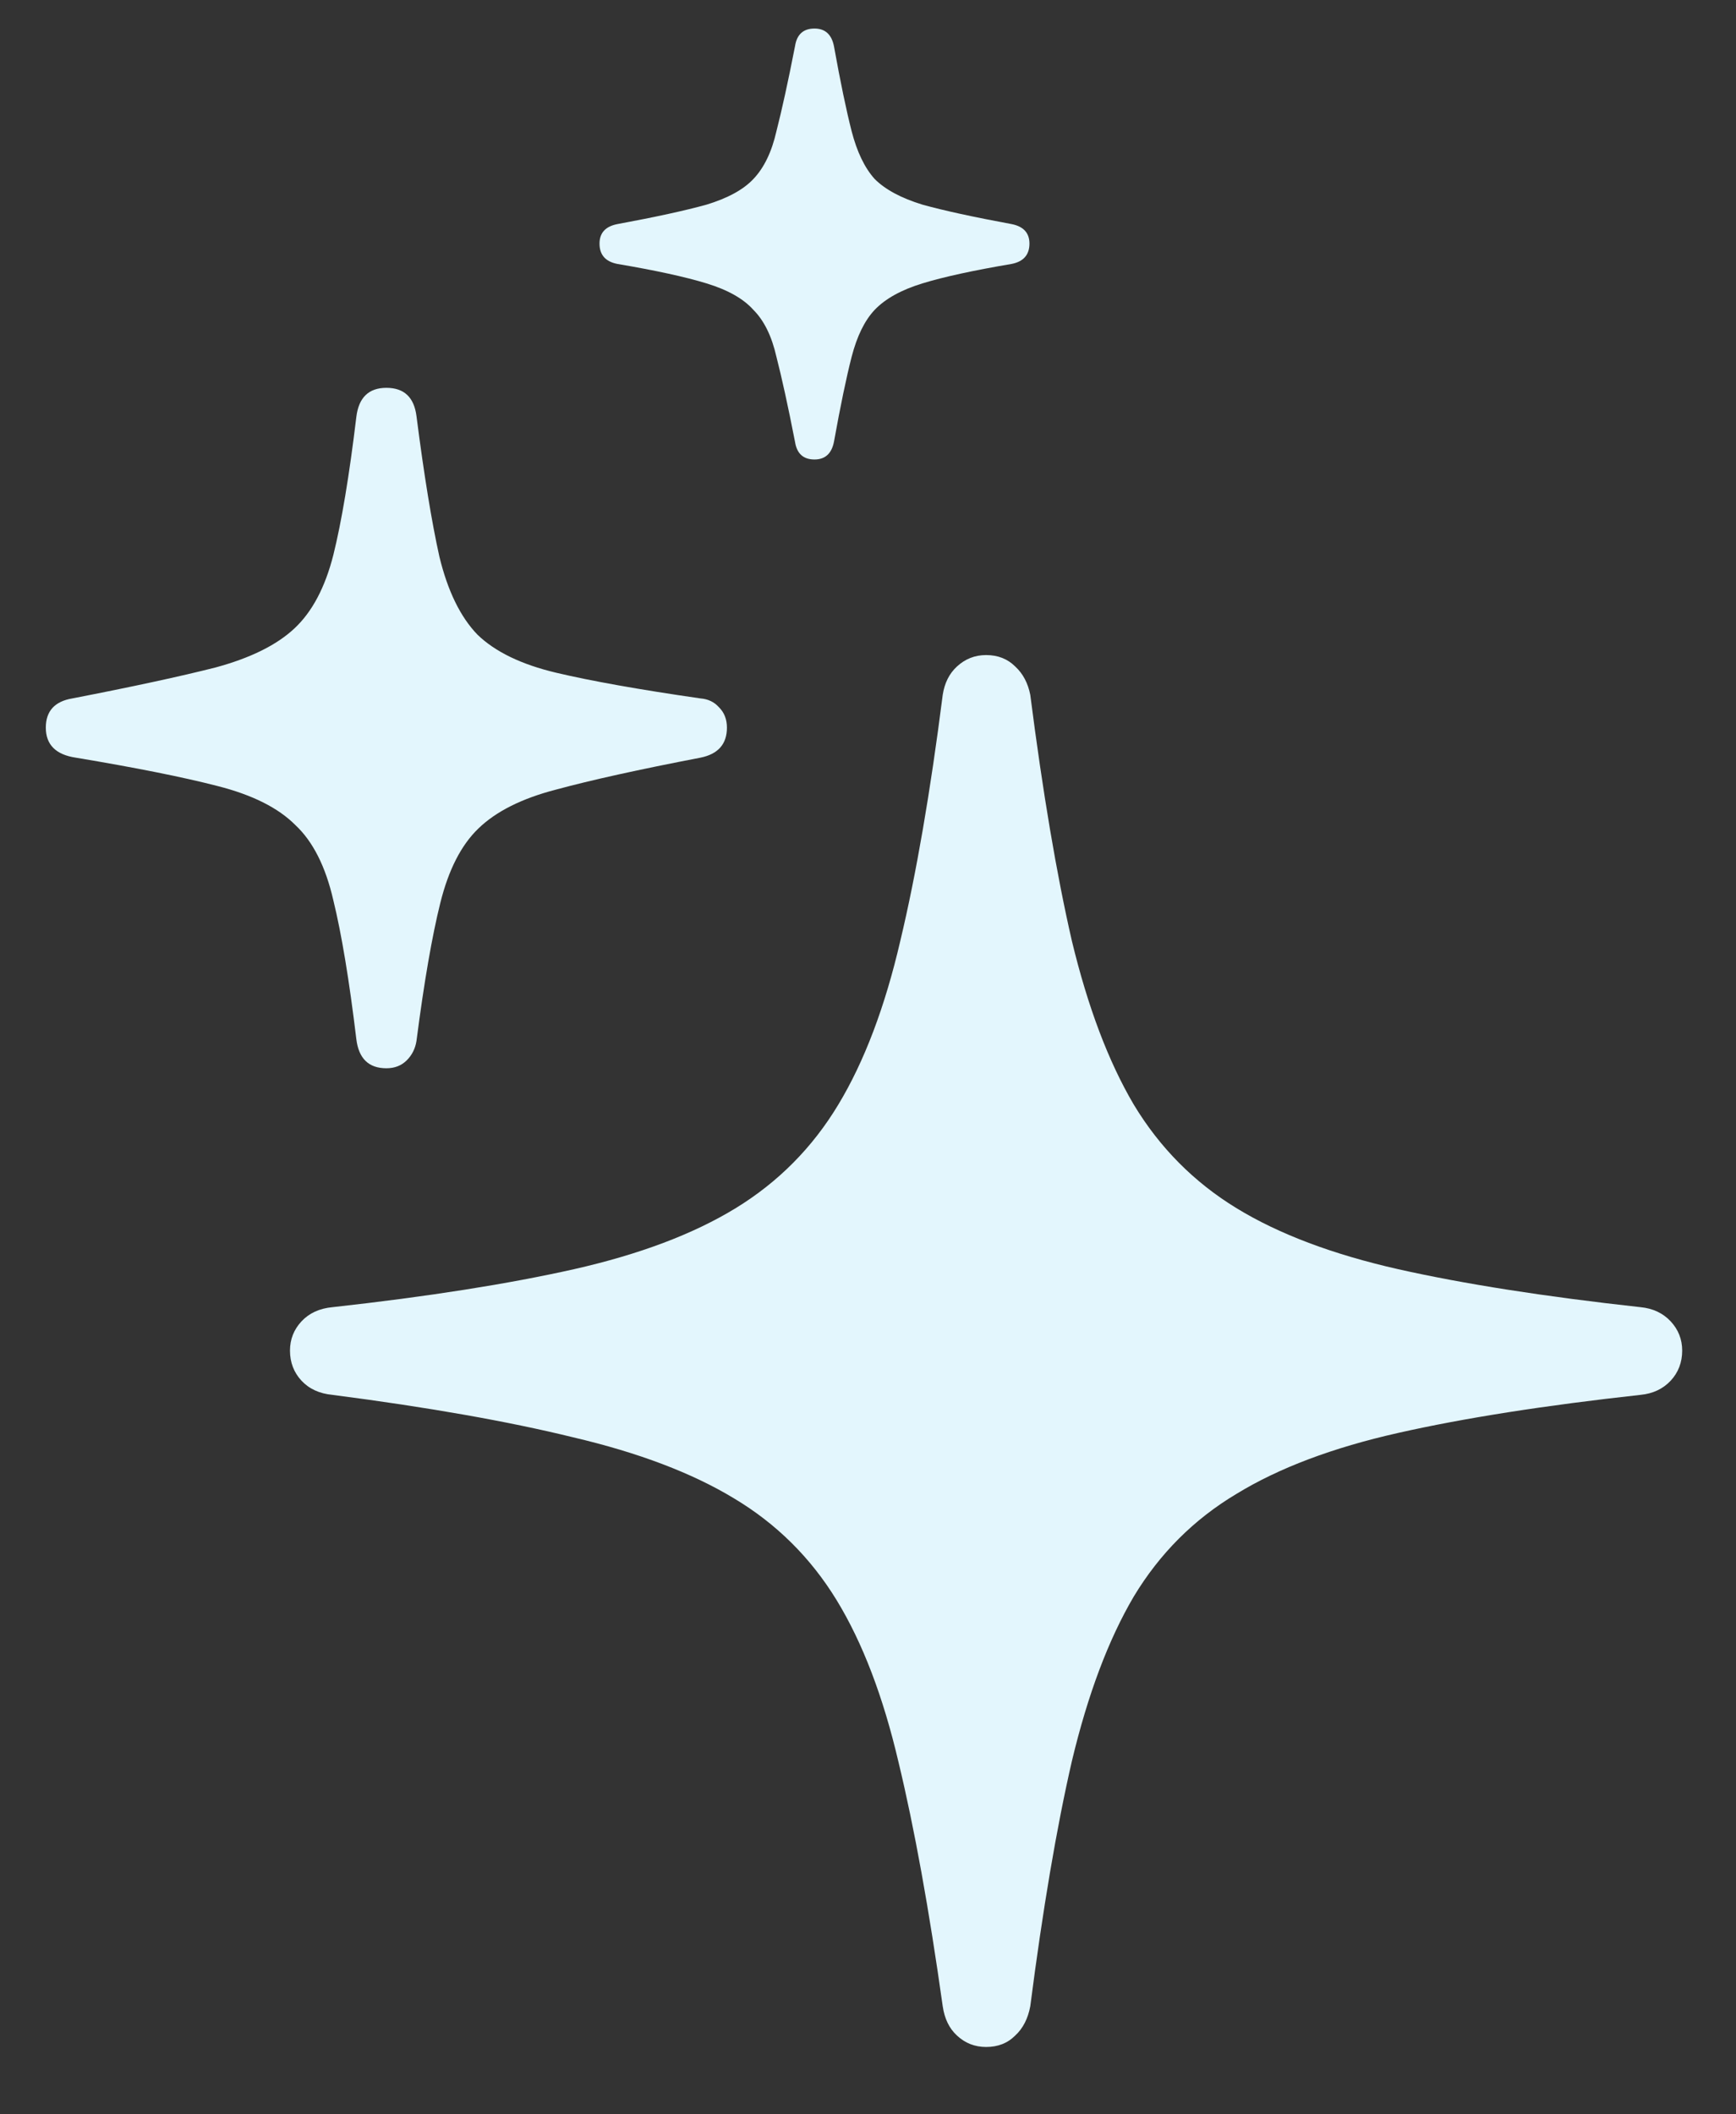 <svg width="23" height="28" viewBox="0 0 23 28" fill="none" xmlns="http://www.w3.org/2000/svg">
<rect x="0" y="0" width="23" height="28" fill="#333333" stroke="none"/>
<path d="M13.065 27.108C12.916 27.108 12.787 27.058 12.678 26.956C12.576 26.862 12.514 26.733 12.49 26.569C12.31 25.288 12.115 24.21 11.904 23.335C11.701 22.468 11.428 21.753 11.084 21.19C10.74 20.628 10.287 20.179 9.725 19.843C9.17 19.507 8.459 19.237 7.592 19.034C6.732 18.823 5.67 18.636 4.404 18.472C4.232 18.456 4.096 18.393 3.994 18.284C3.893 18.175 3.842 18.042 3.842 17.886C3.842 17.737 3.893 17.608 3.994 17.499C4.096 17.39 4.232 17.327 4.404 17.311C5.67 17.171 6.736 17.003 7.604 16.808C8.471 16.612 9.186 16.343 9.748 15.999C10.31 15.655 10.764 15.198 11.107 14.628C11.451 14.058 11.725 13.335 11.928 12.46C12.139 11.577 12.326 10.491 12.49 9.202C12.514 9.046 12.576 8.921 12.678 8.827C12.787 8.726 12.916 8.675 13.065 8.675C13.221 8.675 13.35 8.726 13.451 8.827C13.553 8.921 13.619 9.046 13.65 9.202C13.815 10.491 13.998 11.577 14.201 12.46C14.412 13.335 14.685 14.058 15.021 14.628C15.365 15.198 15.818 15.655 16.381 15.999C16.943 16.343 17.658 16.612 18.525 16.808C19.393 17.003 20.463 17.171 21.736 17.311C21.9 17.327 22.033 17.39 22.135 17.499C22.236 17.608 22.287 17.737 22.287 17.886C22.287 18.042 22.236 18.175 22.135 18.284C22.033 18.393 21.9 18.456 21.736 18.472C20.463 18.612 19.393 18.78 18.525 18.976C17.658 19.171 16.943 19.44 16.381 19.784C15.818 20.12 15.365 20.573 15.021 21.143C14.685 21.714 14.412 22.44 14.201 23.323C13.998 24.206 13.815 25.288 13.65 26.569C13.619 26.733 13.553 26.862 13.451 26.956C13.35 27.058 13.221 27.108 13.065 27.108ZM5.119 14.147C4.885 14.147 4.752 14.018 4.721 13.761C4.627 12.979 4.525 12.366 4.416 11.921C4.314 11.476 4.146 11.143 3.912 10.925C3.686 10.698 3.342 10.526 2.881 10.409C2.428 10.292 1.803 10.167 1.006 10.034C0.74 9.995 0.607 9.862 0.607 9.636C0.607 9.417 0.725 9.288 0.959 9.249C1.764 9.093 2.396 8.956 2.857 8.839C3.318 8.714 3.666 8.542 3.9 8.323C4.135 8.104 4.307 7.78 4.416 7.351C4.525 6.913 4.627 6.304 4.721 5.522C4.752 5.265 4.885 5.136 5.119 5.136C5.354 5.136 5.486 5.261 5.518 5.511C5.619 6.3 5.721 6.921 5.822 7.374C5.932 7.827 6.1 8.171 6.326 8.405C6.561 8.632 6.908 8.8 7.369 8.909C7.83 9.018 8.467 9.132 9.279 9.249C9.381 9.257 9.463 9.296 9.525 9.366C9.596 9.436 9.631 9.526 9.631 9.636C9.631 9.854 9.514 9.987 9.279 10.034C8.467 10.19 7.83 10.331 7.369 10.456C6.916 10.573 6.572 10.745 6.338 10.972C6.111 11.19 5.943 11.518 5.834 11.956C5.725 12.393 5.619 13.003 5.518 13.784C5.502 13.886 5.459 13.972 5.389 14.042C5.318 14.112 5.229 14.147 5.119 14.147ZM10.791 6.085C10.643 6.085 10.557 6.007 10.533 5.851C10.44 5.374 10.357 4.999 10.287 4.726C10.225 4.452 10.123 4.245 9.982 4.104C9.85 3.956 9.643 3.839 9.361 3.753C9.08 3.667 8.686 3.581 8.178 3.495C8.021 3.464 7.943 3.374 7.943 3.226C7.943 3.085 8.021 2.999 8.178 2.968C8.686 2.874 9.08 2.788 9.361 2.71C9.643 2.624 9.85 2.511 9.982 2.37C10.123 2.222 10.225 2.011 10.287 1.737C10.357 1.464 10.44 1.089 10.533 0.612C10.557 0.456 10.643 0.378 10.791 0.378C10.932 0.378 11.018 0.456 11.049 0.612C11.135 1.089 11.213 1.464 11.283 1.737C11.354 2.011 11.455 2.222 11.588 2.37C11.729 2.511 11.94 2.624 12.221 2.71C12.502 2.788 12.896 2.874 13.404 2.968C13.56 2.999 13.639 3.085 13.639 3.226C13.639 3.374 13.56 3.464 13.404 3.495C12.896 3.581 12.502 3.667 12.221 3.753C11.94 3.839 11.729 3.956 11.588 4.104C11.455 4.245 11.354 4.452 11.283 4.726C11.213 4.999 11.135 5.374 11.049 5.851C11.018 6.007 10.932 6.085 10.791 6.085Z" fill="#E3F6FD"/>
</svg>
